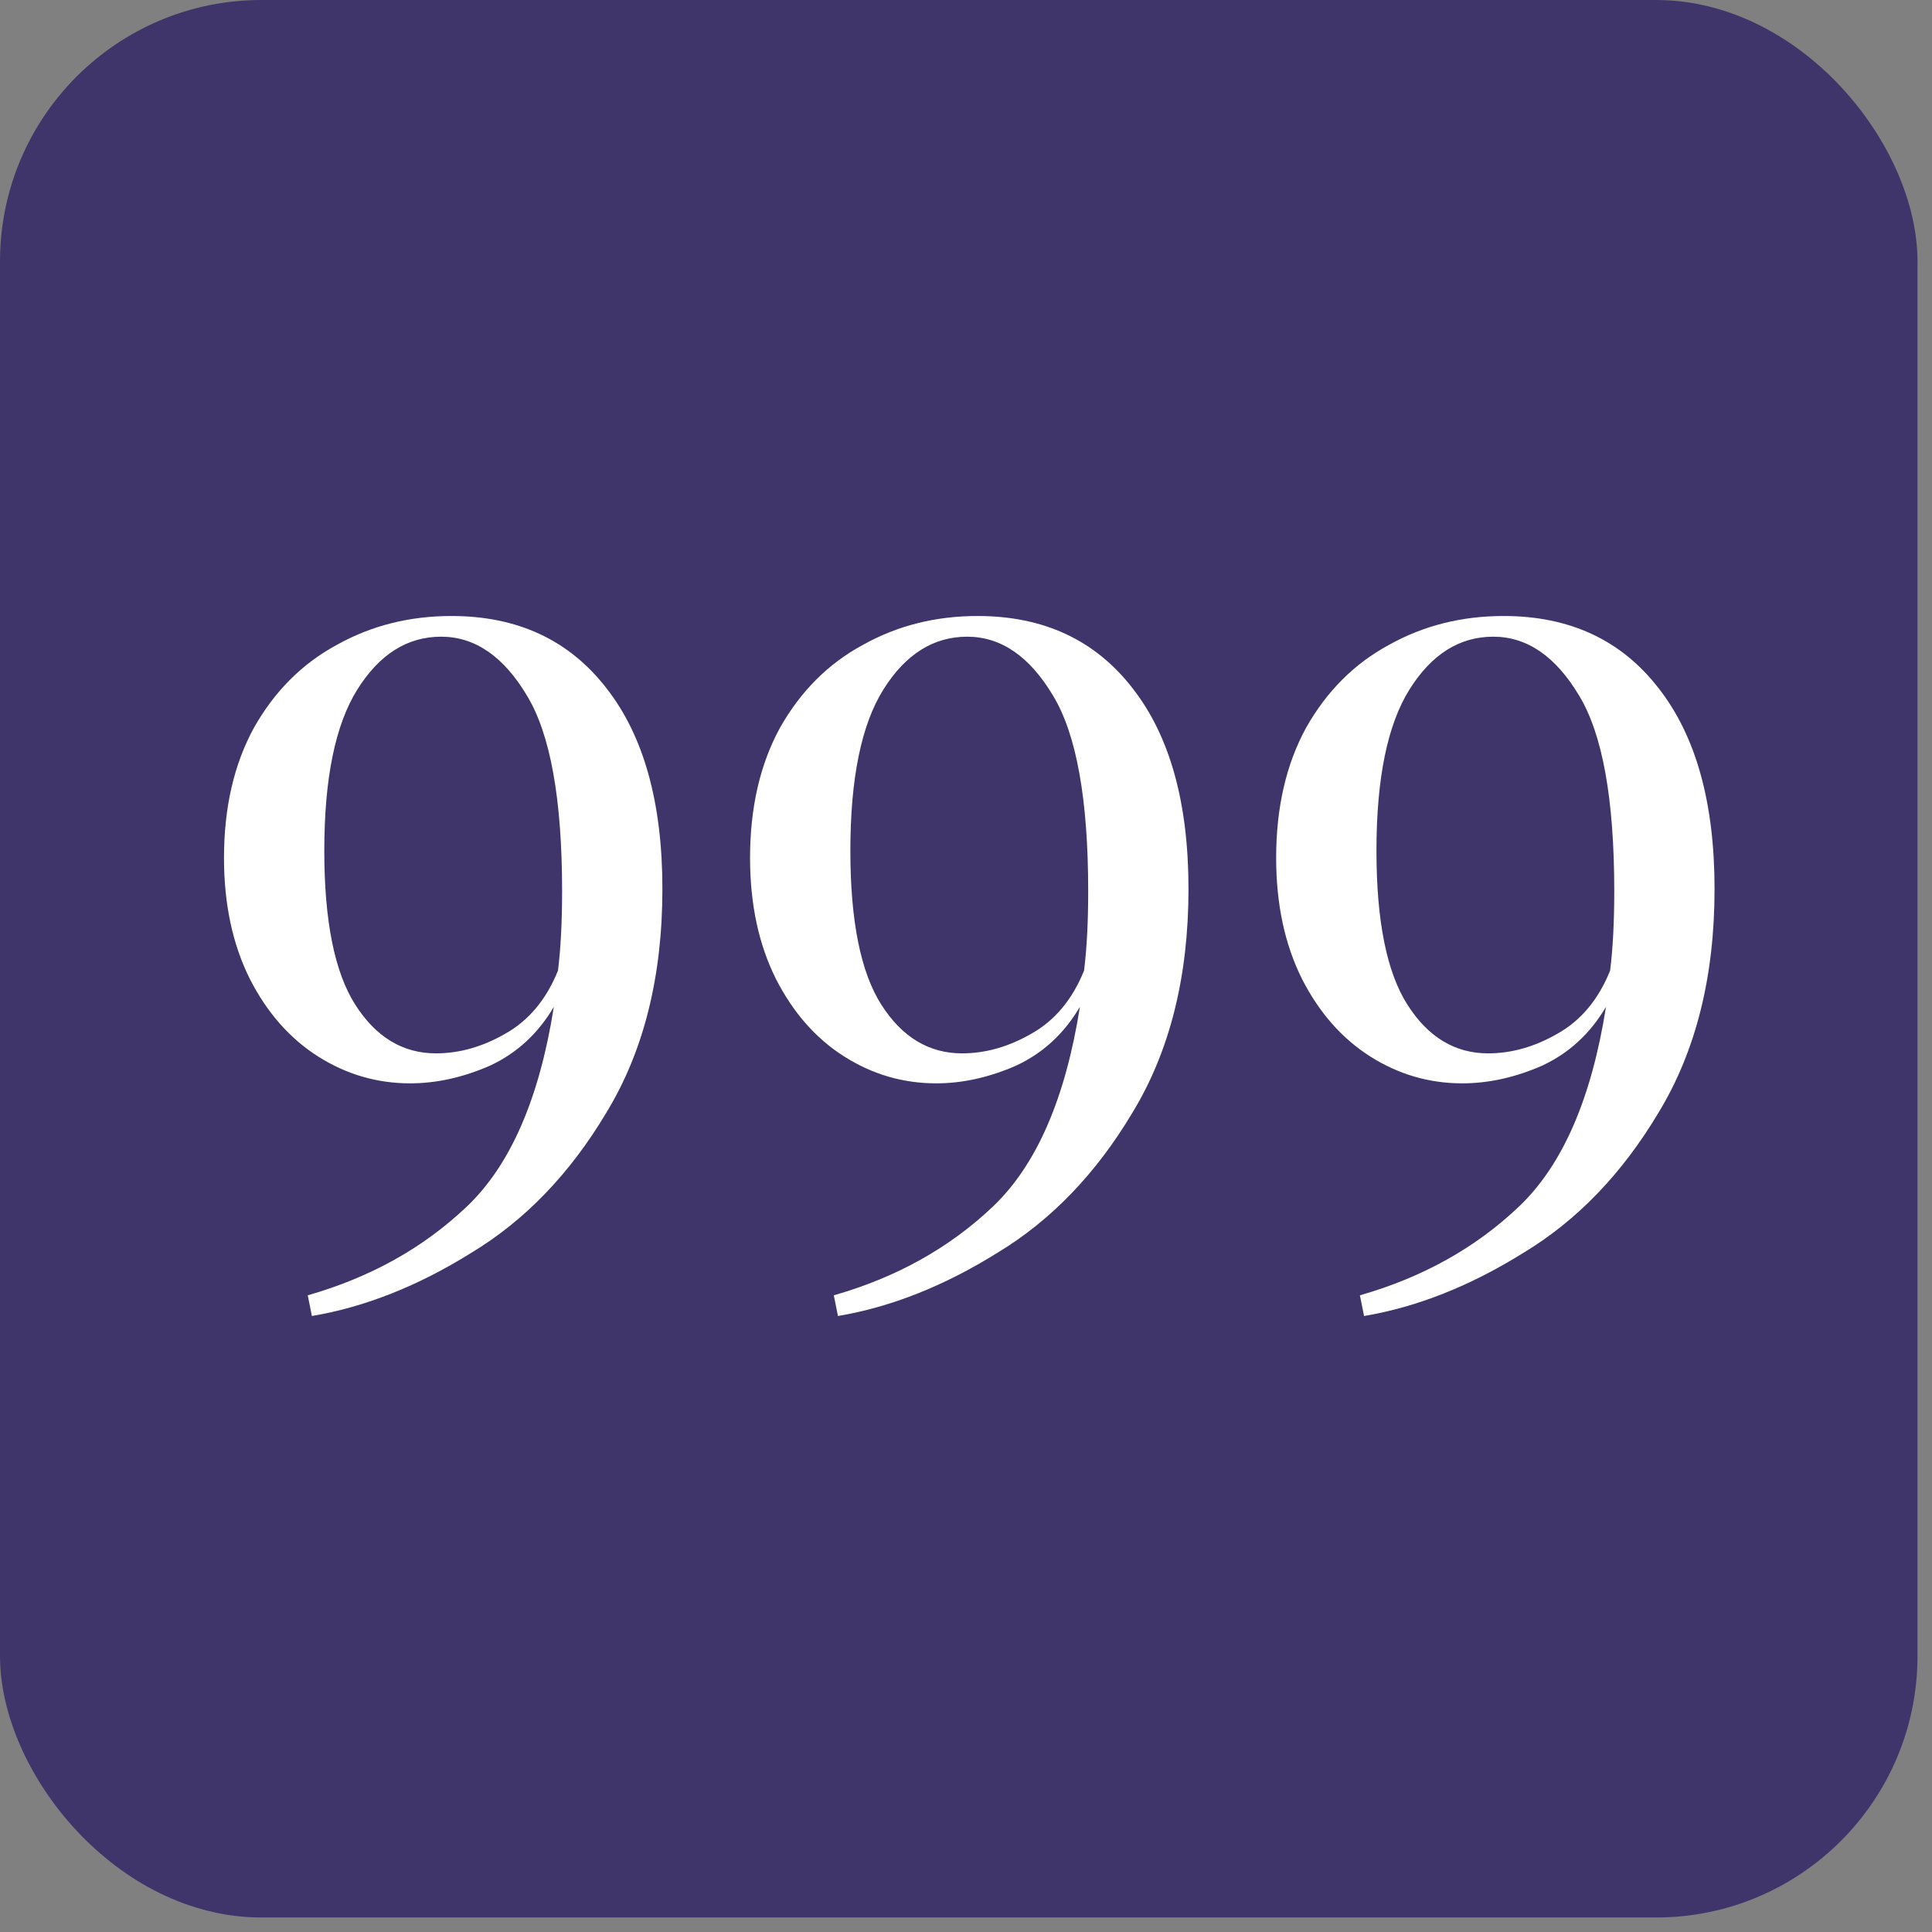 <svg xmlns="http://www.w3.org/2000/svg" width="69" height="69" viewBox="0 0 69 69" fill="none"><rect x="0" y="0" width="69" height="69" fill="#808080" stroke="none"/><rect width="68.482" height="68.482" rx="9.338" fill="#3F356A"></rect><path d="M16.124 22C18.487 22 20.334 22.862 21.663 24.585C22.993 26.284 23.657 28.672 23.657 31.749C23.657 34.875 22.993 37.534 21.663 39.725C20.358 41.916 18.746 43.59 16.826 44.747C14.93 45.929 13.034 46.68 11.139 47L10.991 46.261C13.231 45.621 15.127 44.563 16.678 43.086C18.229 41.609 19.263 39.233 19.78 35.959C19.214 36.919 18.451 37.62 17.49 38.063C16.53 38.482 15.582 38.691 14.647 38.691C13.465 38.691 12.37 38.371 11.36 37.731C10.351 37.091 9.539 36.168 8.923 34.962C8.308 33.731 8 32.291 8 30.641C8 28.844 8.357 27.293 9.071 25.988C9.809 24.683 10.794 23.699 12.025 23.034C13.256 22.345 14.622 22 16.124 22ZM15.57 37.62C16.407 37.62 17.232 37.386 18.044 36.919C18.881 36.451 19.509 35.7 19.928 34.666C20.026 33.878 20.075 32.931 20.075 31.823C20.075 28.549 19.657 26.222 18.82 24.843C17.983 23.44 16.961 22.739 15.755 22.739C14.549 22.739 13.552 23.366 12.764 24.622C11.976 25.877 11.582 27.798 11.582 30.383C11.582 32.894 11.951 34.728 12.69 35.885C13.428 37.042 14.389 37.62 15.57 37.62Z" fill="white"></path><path d="M34.912 22C37.276 22 39.122 22.862 40.452 24.585C41.781 26.284 42.446 28.672 42.446 31.749C42.446 34.875 41.781 37.534 40.452 39.725C39.147 41.916 37.534 43.59 35.614 44.747C33.718 45.929 31.823 46.68 29.927 47L29.779 46.261C32.02 45.621 33.915 44.563 35.466 43.086C37.017 41.609 38.051 39.233 38.568 35.959C38.002 36.919 37.239 37.62 36.279 38.063C35.319 38.482 34.371 38.691 33.435 38.691C32.254 38.691 31.158 38.371 30.149 37.731C29.139 37.091 28.327 36.168 27.712 34.962C27.096 33.731 26.788 32.291 26.788 30.641C26.788 28.844 27.145 27.293 27.859 25.988C28.598 24.683 29.583 23.699 30.814 23.034C32.044 22.345 33.411 22 34.912 22ZM34.358 37.62C35.196 37.62 36.02 37.386 36.833 36.919C37.67 36.451 38.297 35.7 38.716 34.666C38.815 33.878 38.864 32.931 38.864 31.823C38.864 28.549 38.445 26.222 37.608 24.843C36.771 23.44 35.749 22.739 34.543 22.739C33.337 22.739 32.34 23.366 31.552 24.622C30.764 25.877 30.37 27.798 30.37 30.383C30.37 32.894 30.74 34.728 31.478 35.885C32.217 37.042 33.177 37.62 34.358 37.62Z" fill="white"></path><path d="M53.701 22C56.064 22 57.911 22.862 59.24 24.585C60.569 26.284 61.234 28.672 61.234 31.749C61.234 34.875 60.569 37.534 59.24 39.725C57.935 41.916 56.323 43.59 54.402 44.747C52.507 45.929 50.611 46.68 48.716 47L48.568 46.261C50.808 45.621 52.704 44.563 54.255 43.086C55.806 41.609 56.84 39.233 57.357 35.959C56.79 36.919 56.027 37.62 55.067 38.063C54.107 38.482 53.159 38.691 52.224 38.691C51.042 38.691 49.947 38.371 48.937 37.731C47.928 37.091 47.115 36.168 46.5 34.962C45.885 33.731 45.577 32.291 45.577 30.641C45.577 28.844 45.934 27.293 46.648 25.988C47.386 24.683 48.371 23.699 49.602 23.034C50.833 22.345 52.199 22 53.701 22ZM53.147 37.62C53.984 37.62 54.809 37.386 55.621 36.919C56.458 36.451 57.086 35.7 57.504 34.666C57.603 33.878 57.652 32.931 57.652 31.823C57.652 28.549 57.234 26.222 56.397 24.843C55.559 23.44 54.538 22.739 53.331 22.739C52.125 22.739 51.128 23.366 50.34 24.622C49.553 25.877 49.159 27.798 49.159 30.383C49.159 32.894 49.528 34.728 50.267 35.885C51.005 37.042 51.965 37.62 53.147 37.62Z" fill="white"></path></svg>